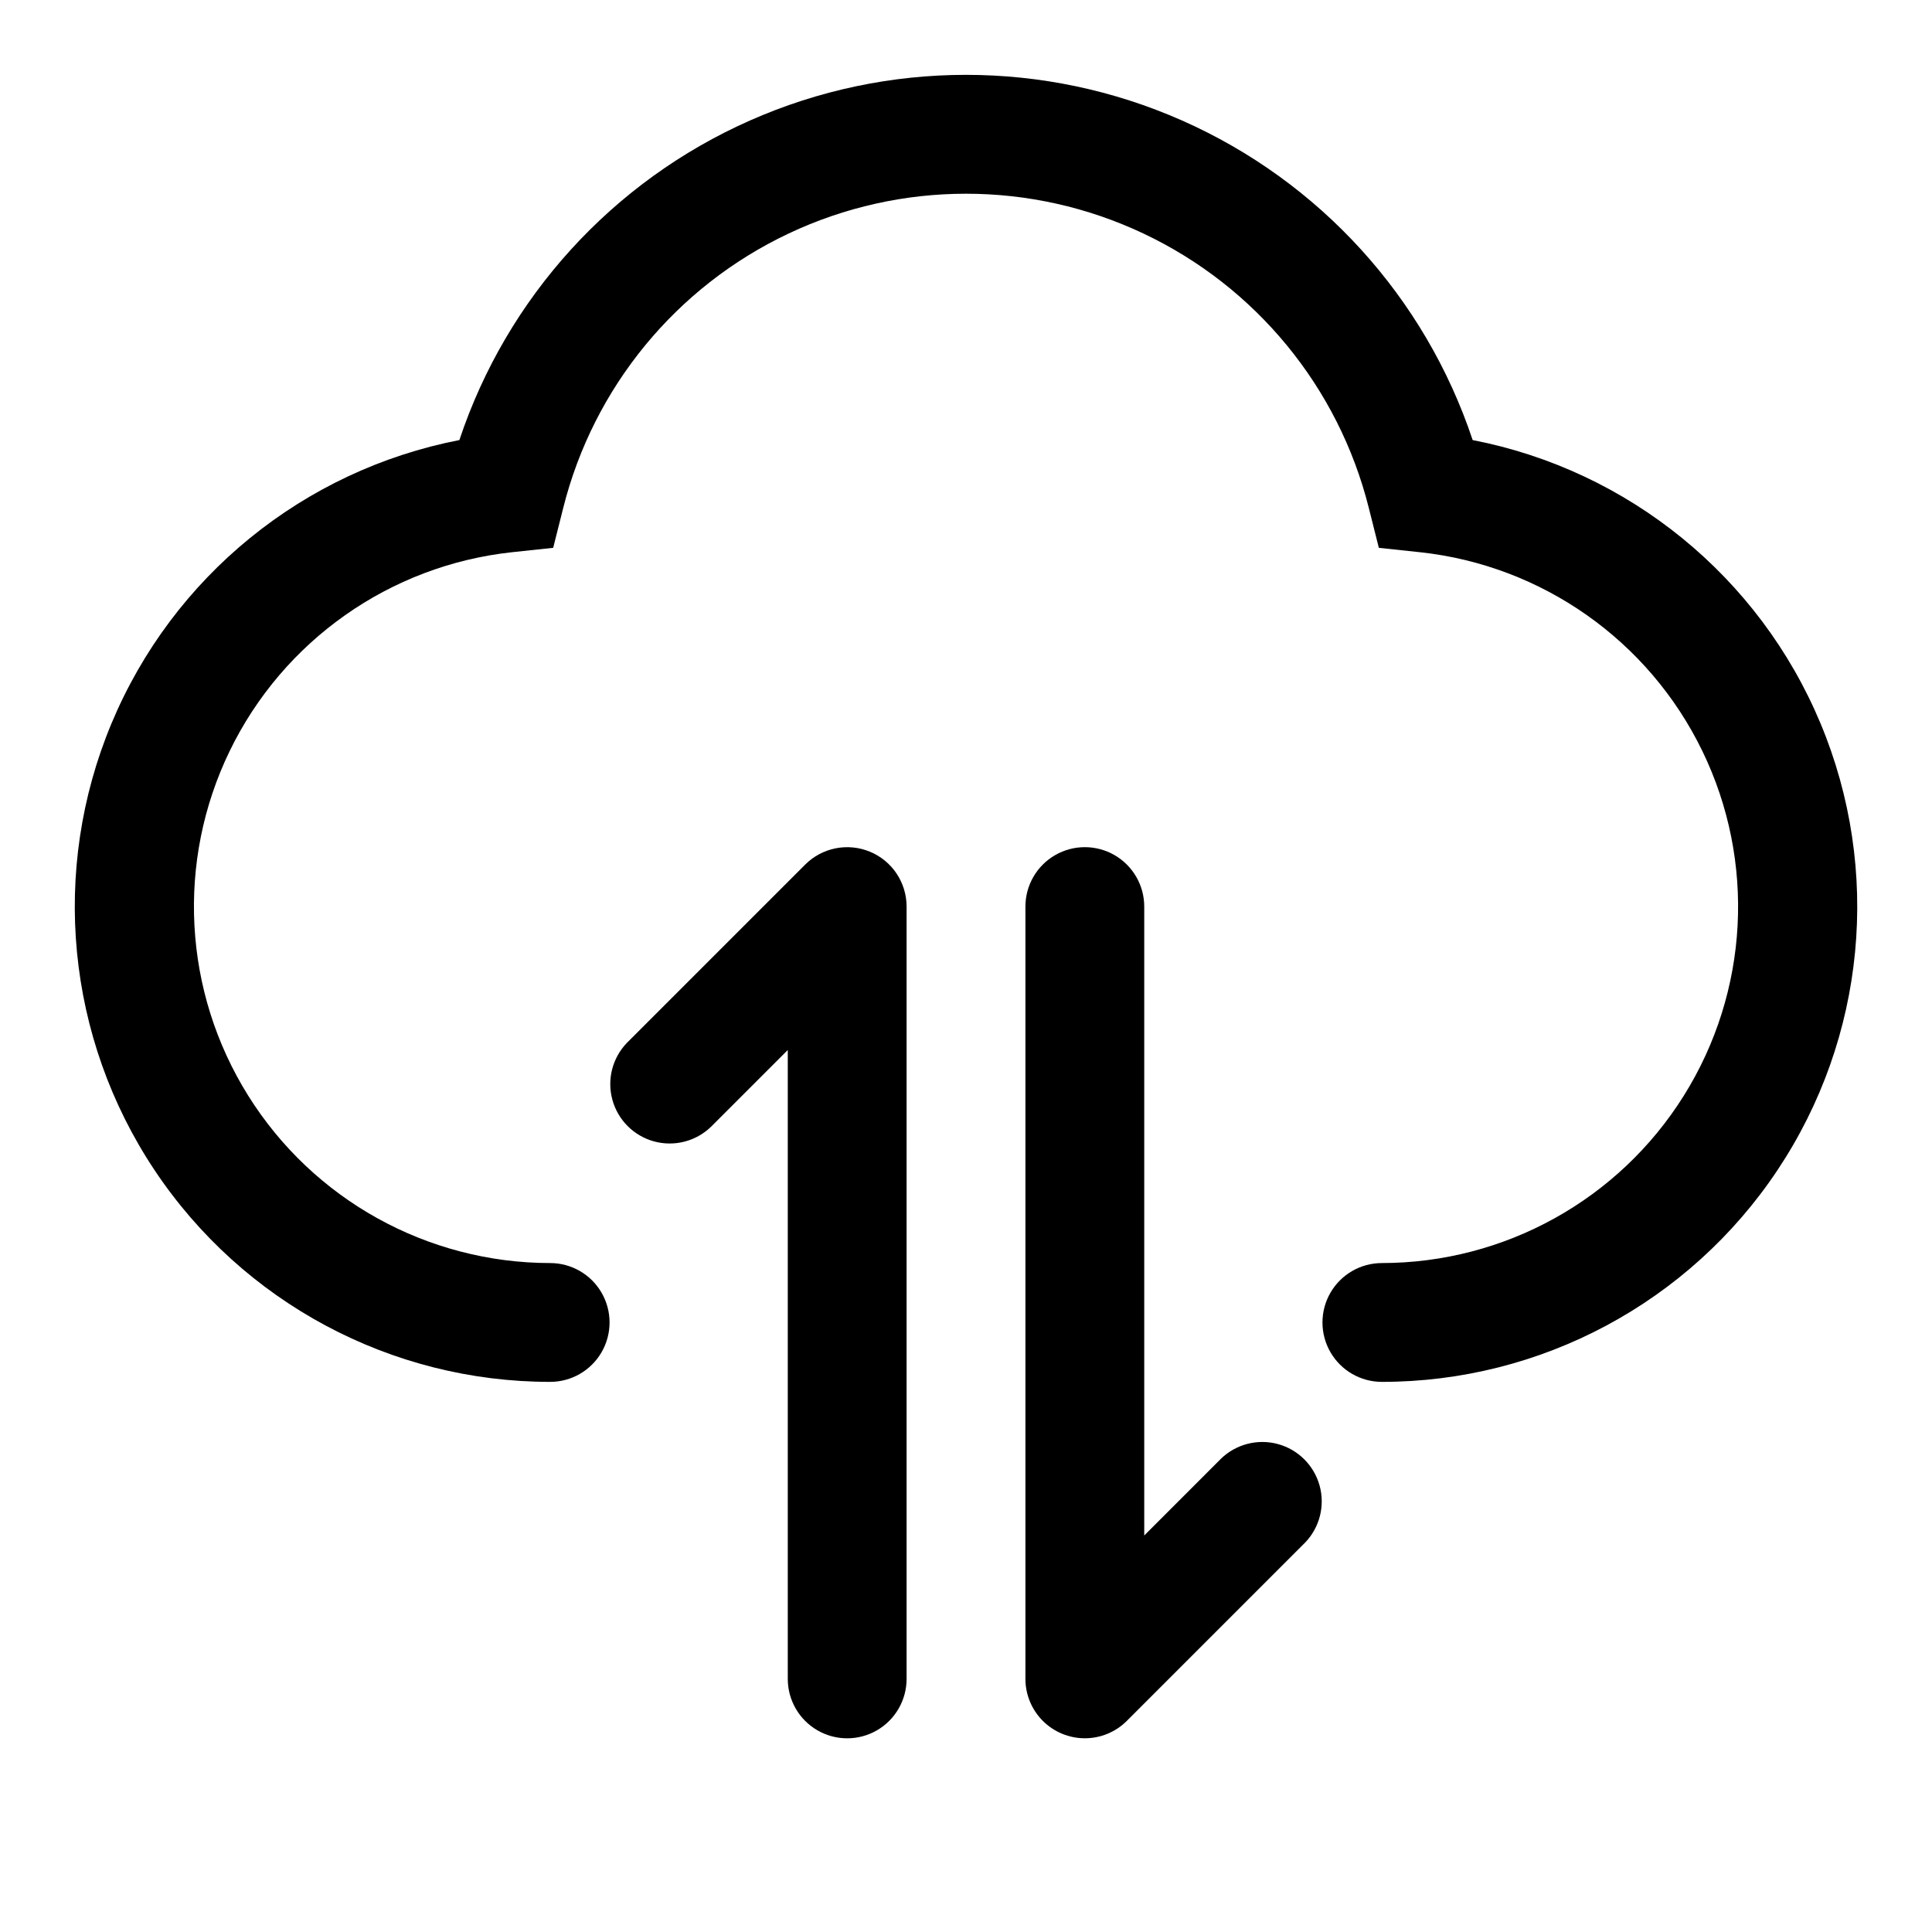 <?xml version="1.0" encoding="UTF-8"?>
<!-- Uploaded to: ICON Repo, www.svgrepo.com, Generator: ICON Repo Mixer Tools -->
<svg fill="#000000" width="800px" height="800px" version="1.1" viewBox="144 144 512 512" xmlns="http://www.w3.org/2000/svg">
 <g>
  <path d="m534.27 260.62c-12.605-37.82-40.57-68.57-77.027-84.691-36.457-16.125-78.023-16.125-114.48 0-36.457 16.121-64.422 46.871-77.023 84.691-41.359 8.039-75.961 36.227-92.195 75.105-16.234 38.883-11.953 83.305 11.41 118.37 23.359 35.062 62.707 56.125 104.84 56.117 5.625 0 10.824-3 13.637-7.871 2.812-4.871 2.812-10.875 0-15.746s-8.012-7.871-13.637-7.871c-32.527-0.023-62.758-16.777-80.012-44.352-17.254-27.574-19.109-62.09-4.91-91.352 14.203-29.266 42.461-49.168 74.801-52.676l10.926-1.164 2.676-10.629v0.004c8.027-31.934 29.934-58.598 59.707-72.664 29.77-14.07 64.273-14.07 94.047 0 29.77 14.066 51.676 40.73 59.703 72.664l2.676 10.629 10.926 1.164 0.004-0.004c32.336 3.508 60.594 23.41 74.797 52.676 14.199 29.262 12.348 63.777-4.91 91.352-17.254 27.574-47.484 44.328-80.012 44.352-5.625 0-10.824 3-13.637 7.871s-2.812 10.875 0 15.746c2.812 4.871 8.012 7.871 13.637 7.871 42.133 0.008 81.48-21.055 104.84-56.117 23.363-35.062 27.645-79.484 11.41-118.37-16.234-38.879-50.836-67.066-92.191-75.105z"/>
  <path d="m374.54 369.71c-2.875-1.191-6.043-1.504-9.098-0.895-3.055 0.605-5.859 2.109-8.062 4.312l-47.23 47.23c-3.863 4-5.332 9.738-3.859 15.102 1.469 5.359 5.656 9.551 11.02 11.02 5.363 1.469 11.102 0.004 15.102-3.859l20.355-20.355v166.66c0 5.625 3 10.824 7.871 13.637 4.871 2.812 10.875 2.812 15.746 0 4.871-2.812 7.871-8.012 7.871-13.637v-204.67c0-3.113-0.922-6.156-2.648-8.746-1.73-2.59-4.188-4.609-7.066-5.801z"/>
  <path d="m467.59 530.56-20.355 20.359v-166.67c0-5.625-3-10.82-7.871-13.633s-10.875-2.812-15.746 0c-4.871 2.812-7.871 8.008-7.871 13.633v204.67c0 4.176 1.66 8.18 4.613 11.133 2.953 2.949 6.957 4.609 11.129 4.609 4.176 0 8.18-1.656 11.133-4.609l47.234-47.234c3.859-3.996 5.328-9.738 3.859-15.098-1.473-5.363-5.66-9.551-11.023-11.023-5.359-1.469-11.102 0-15.102 3.859z"/>
 </g>
</svg>
